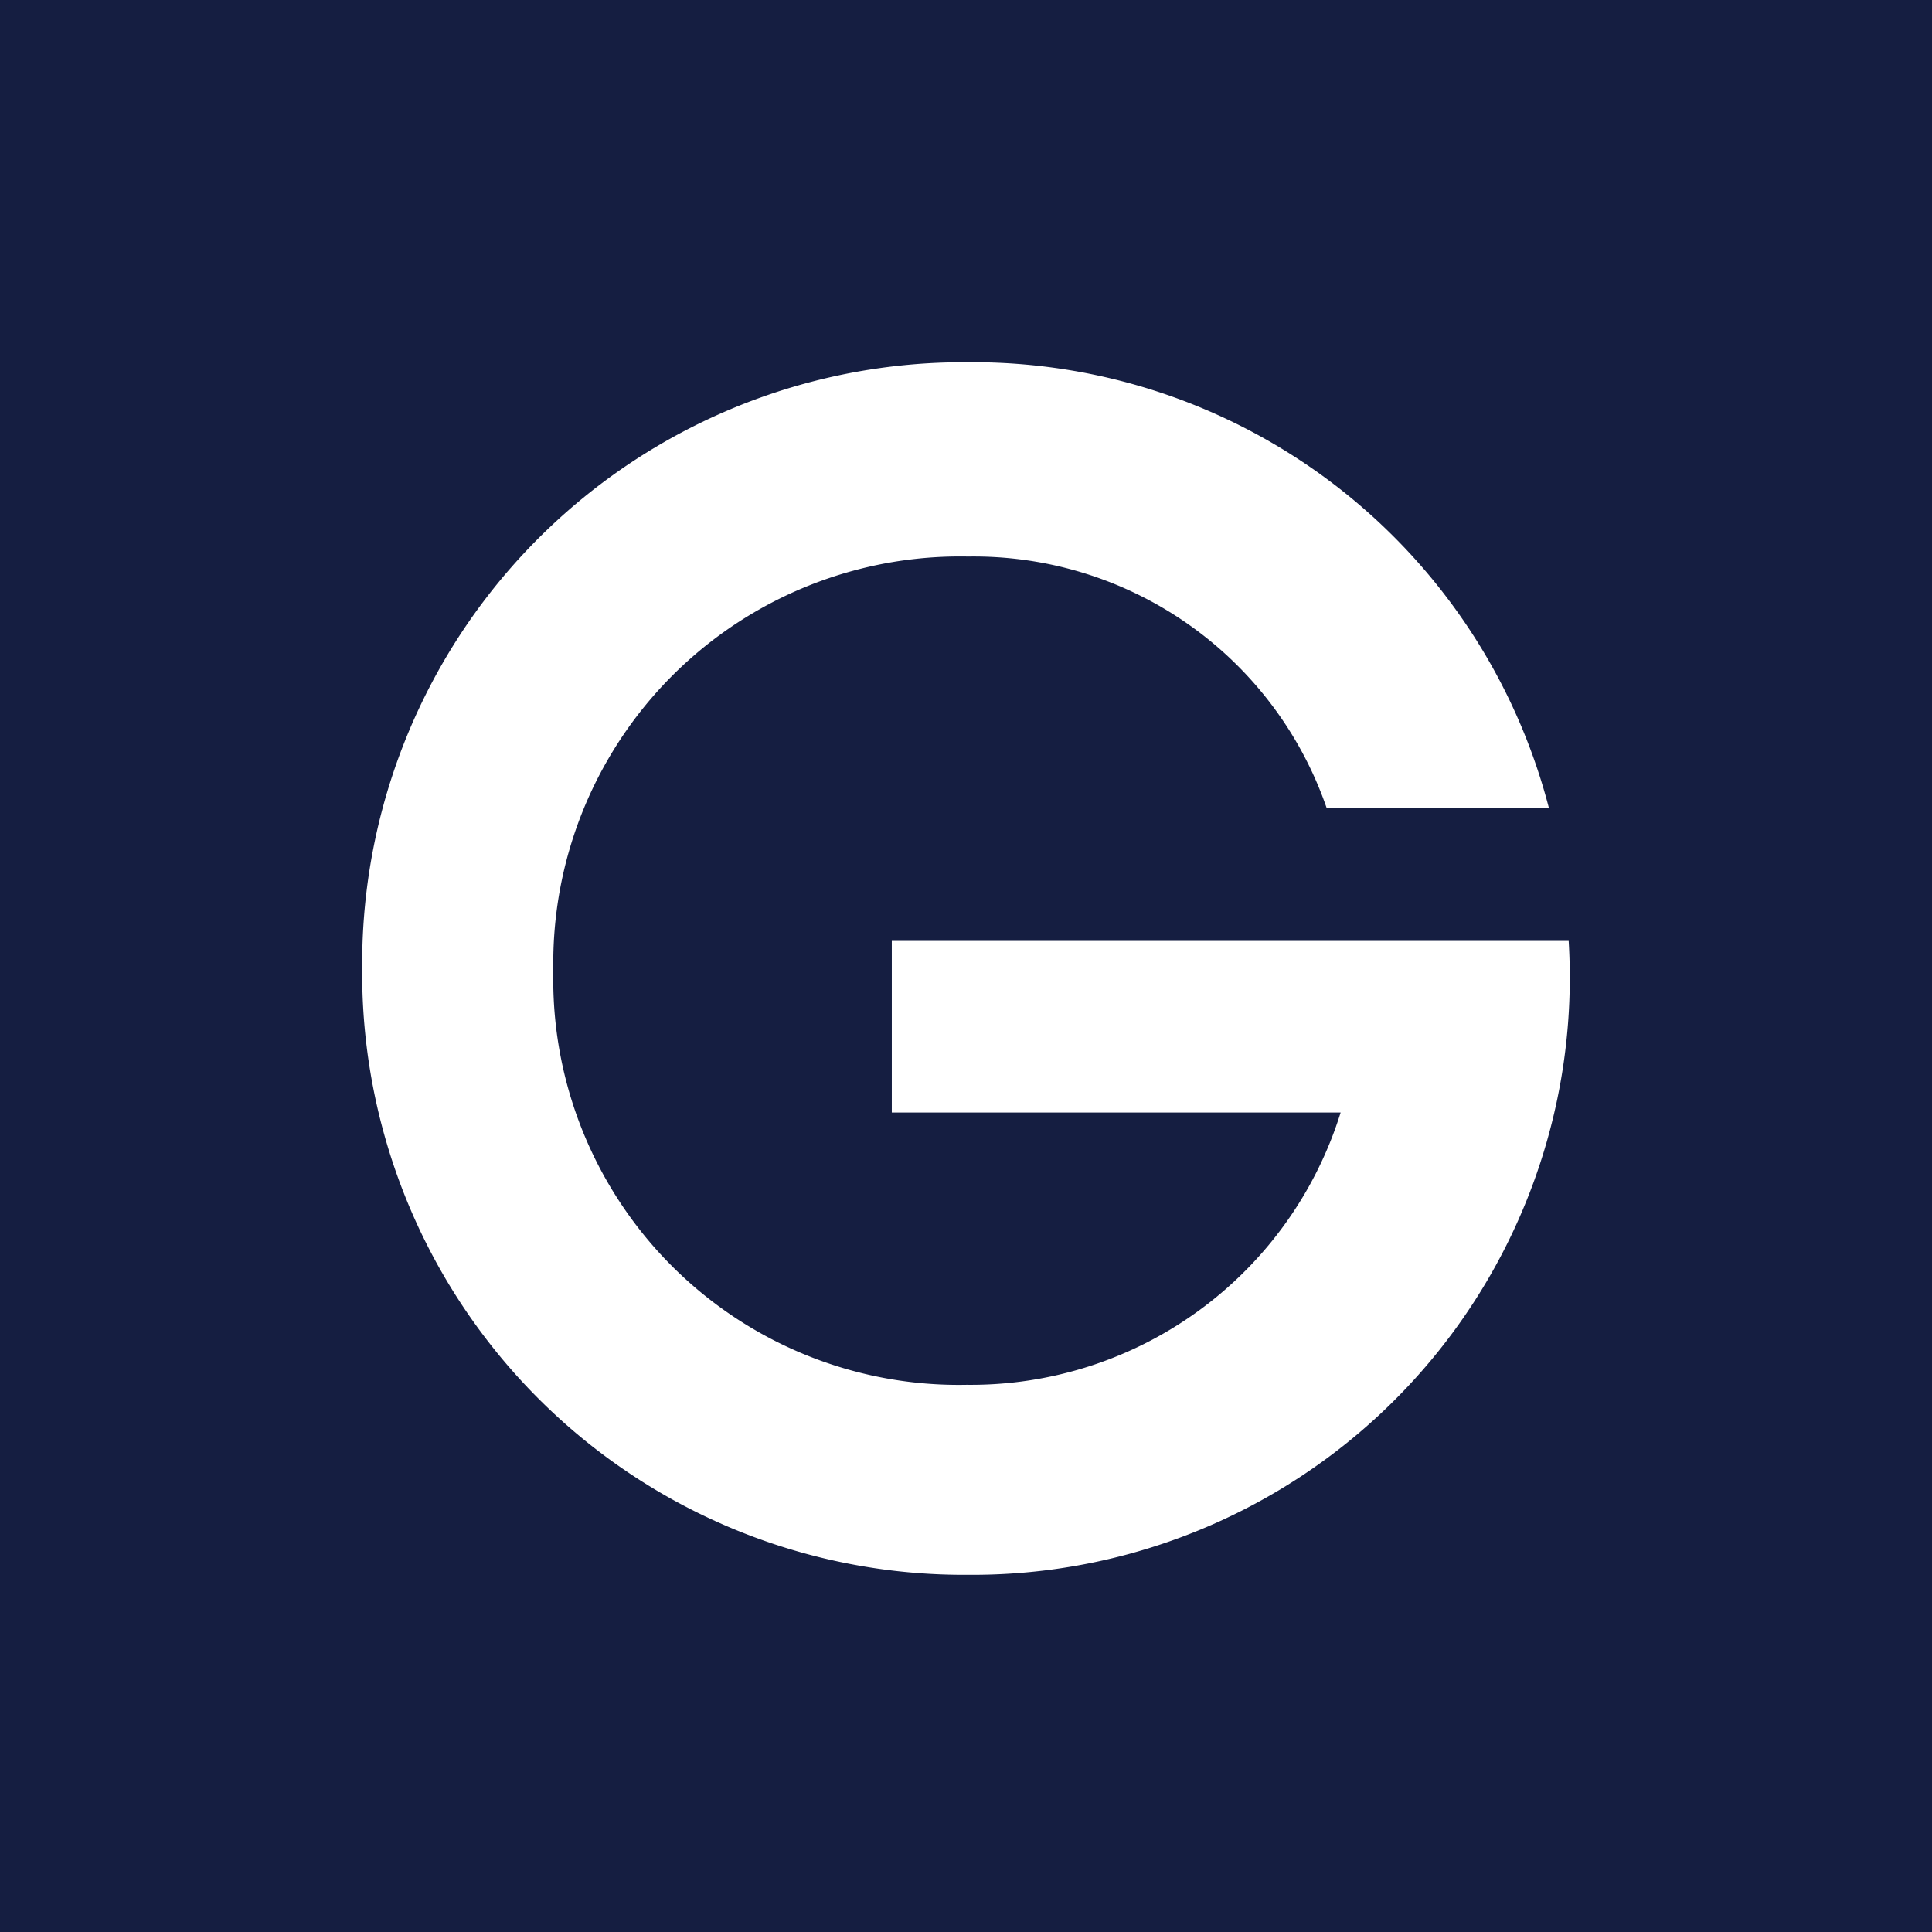 <svg xmlns="http://www.w3.org/2000/svg" width="32" height="32" viewBox="0 0 32 32"><g transform="translate(-25 -181)"><rect width="32" height="32" transform="translate(25 181)" fill="#151e41"/><path d="M0,20.563A9.962,9.962,0,0,1,10.038,10.532a9.857,9.857,0,0,1,9.616,7.376H15.972a6.182,6.182,0,0,0-5.934-4.158A6.736,6.736,0,0,0,3.166,20.61a6.716,6.716,0,0,0,6.848,6.859,6.414,6.414,0,0,0,6.192-4.51H8.772V20.116H19.983a9.894,9.894,0,0,1-9.944,10.5A9.967,9.967,0,0,1,0,20.563" transform="translate(30.999 176.468)" fill="#fff"/></g></svg>